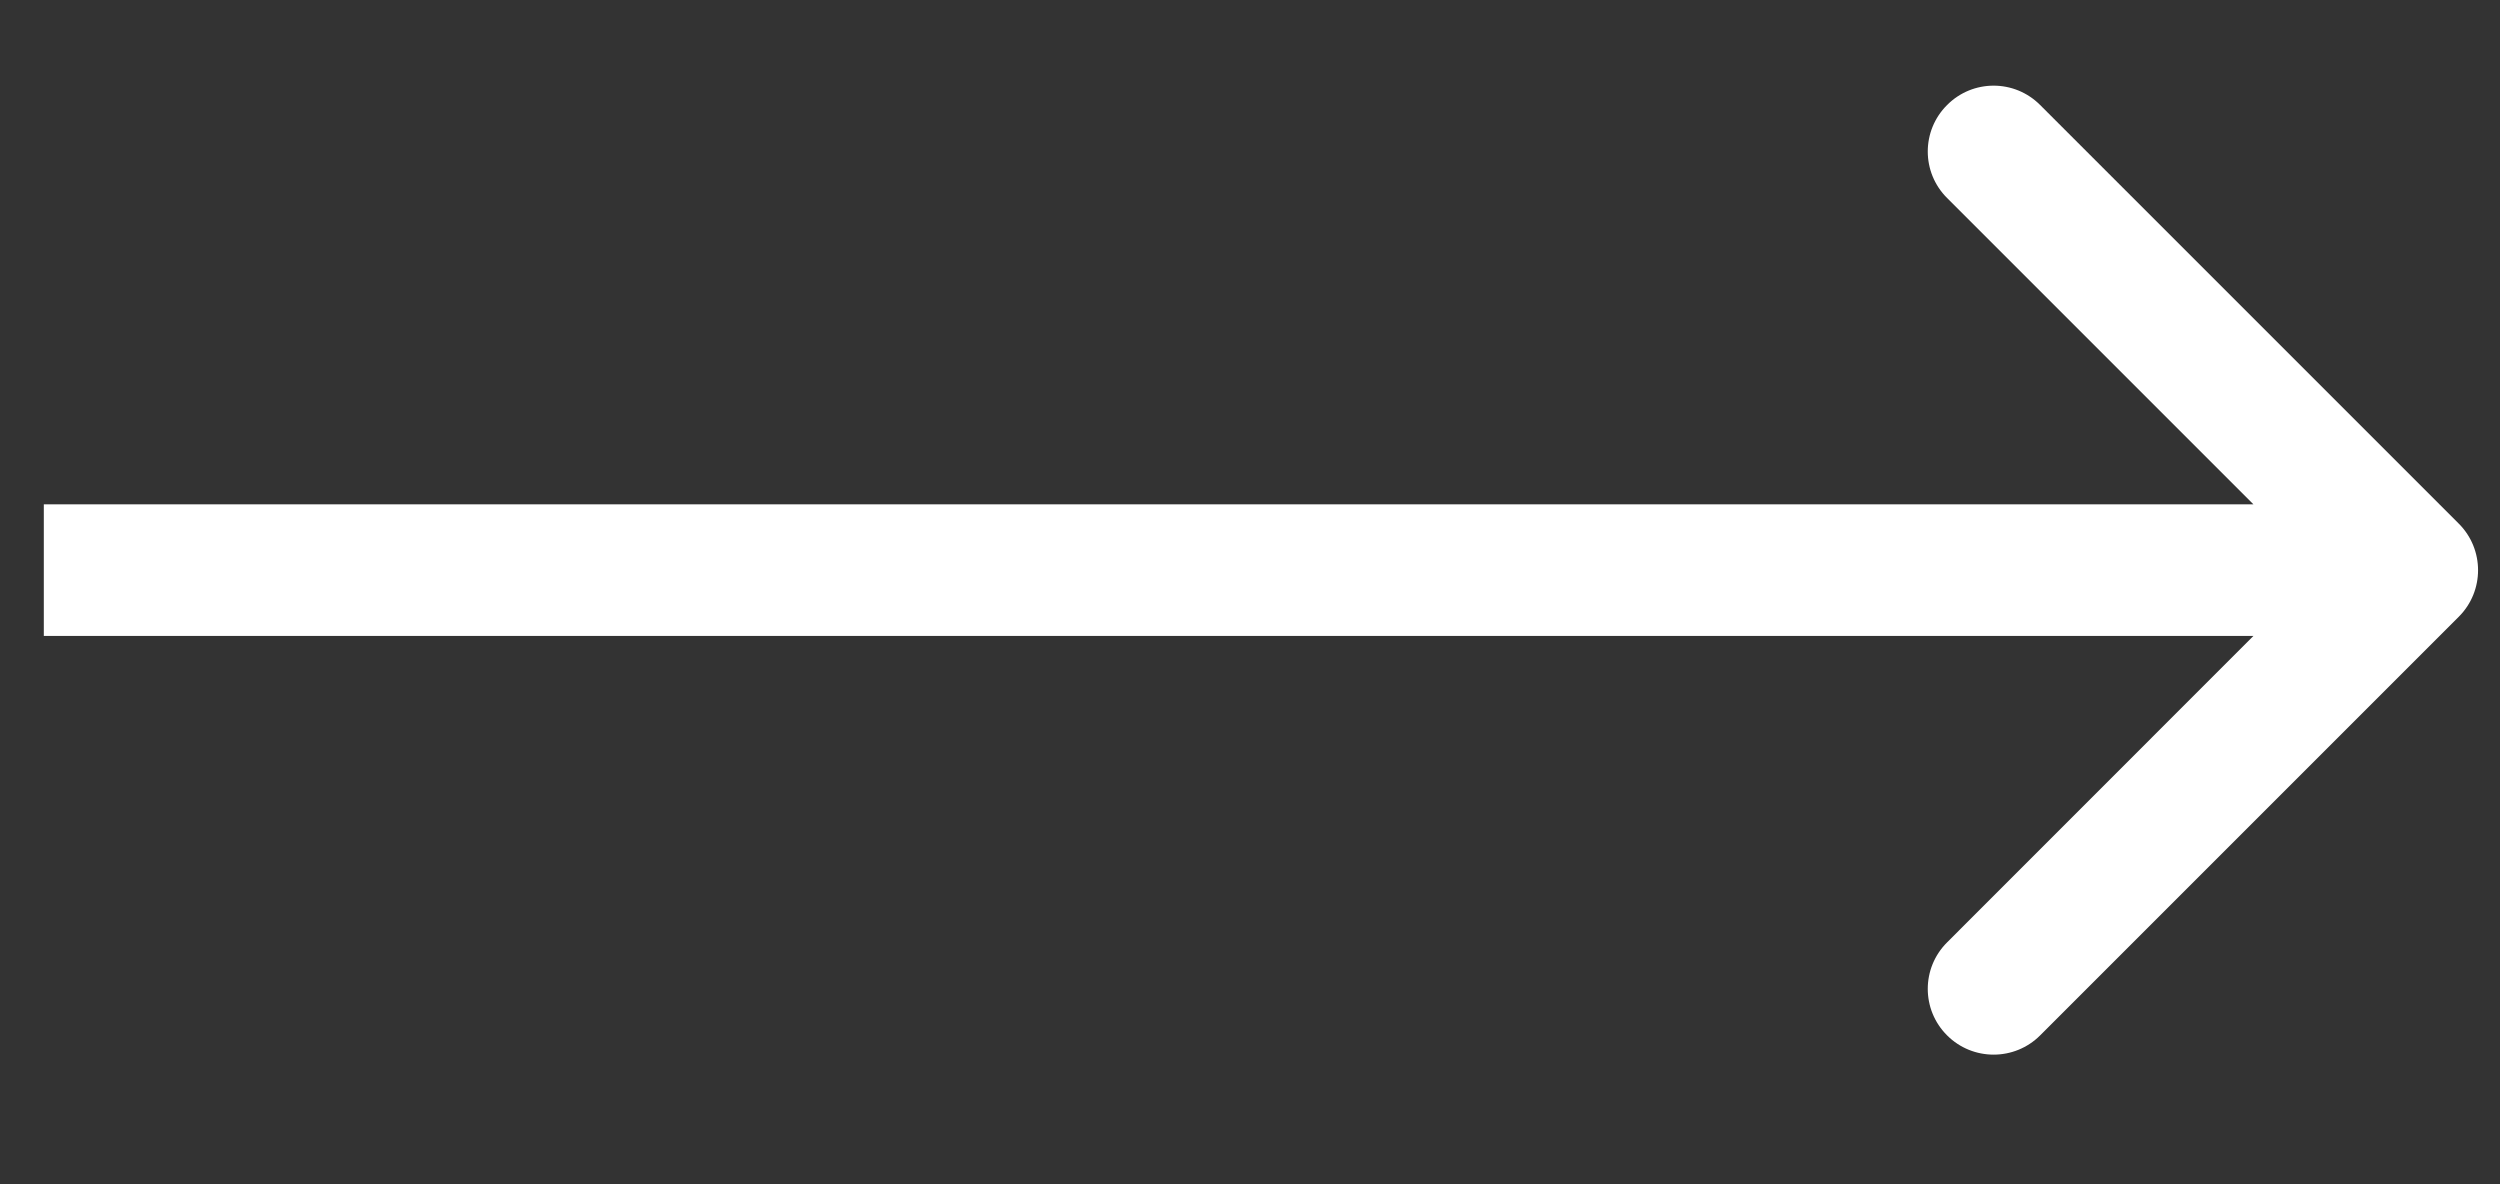<?xml version="1.0" encoding="UTF-8"?> <svg xmlns="http://www.w3.org/2000/svg" width="19" height="9" viewBox="0 0 19 9" fill="none"><rect x="0" y="0" width="19" height="9" fill="#333333" stroke="none"/><path d="M18.687 3.98C18.882 4.175 18.882 4.492 18.687 4.687L15.505 7.869C15.31 8.064 14.993 8.064 14.798 7.869C14.602 7.674 14.602 7.357 14.798 7.162L17.626 4.333L14.798 1.505C14.602 1.31 14.602 0.993 14.798 0.798C14.993 0.602 15.31 0.602 15.505 0.798L18.687 3.98ZM0.333 3.833H18.333V4.833H0.333V3.833Z" fill="white"></path></svg> 